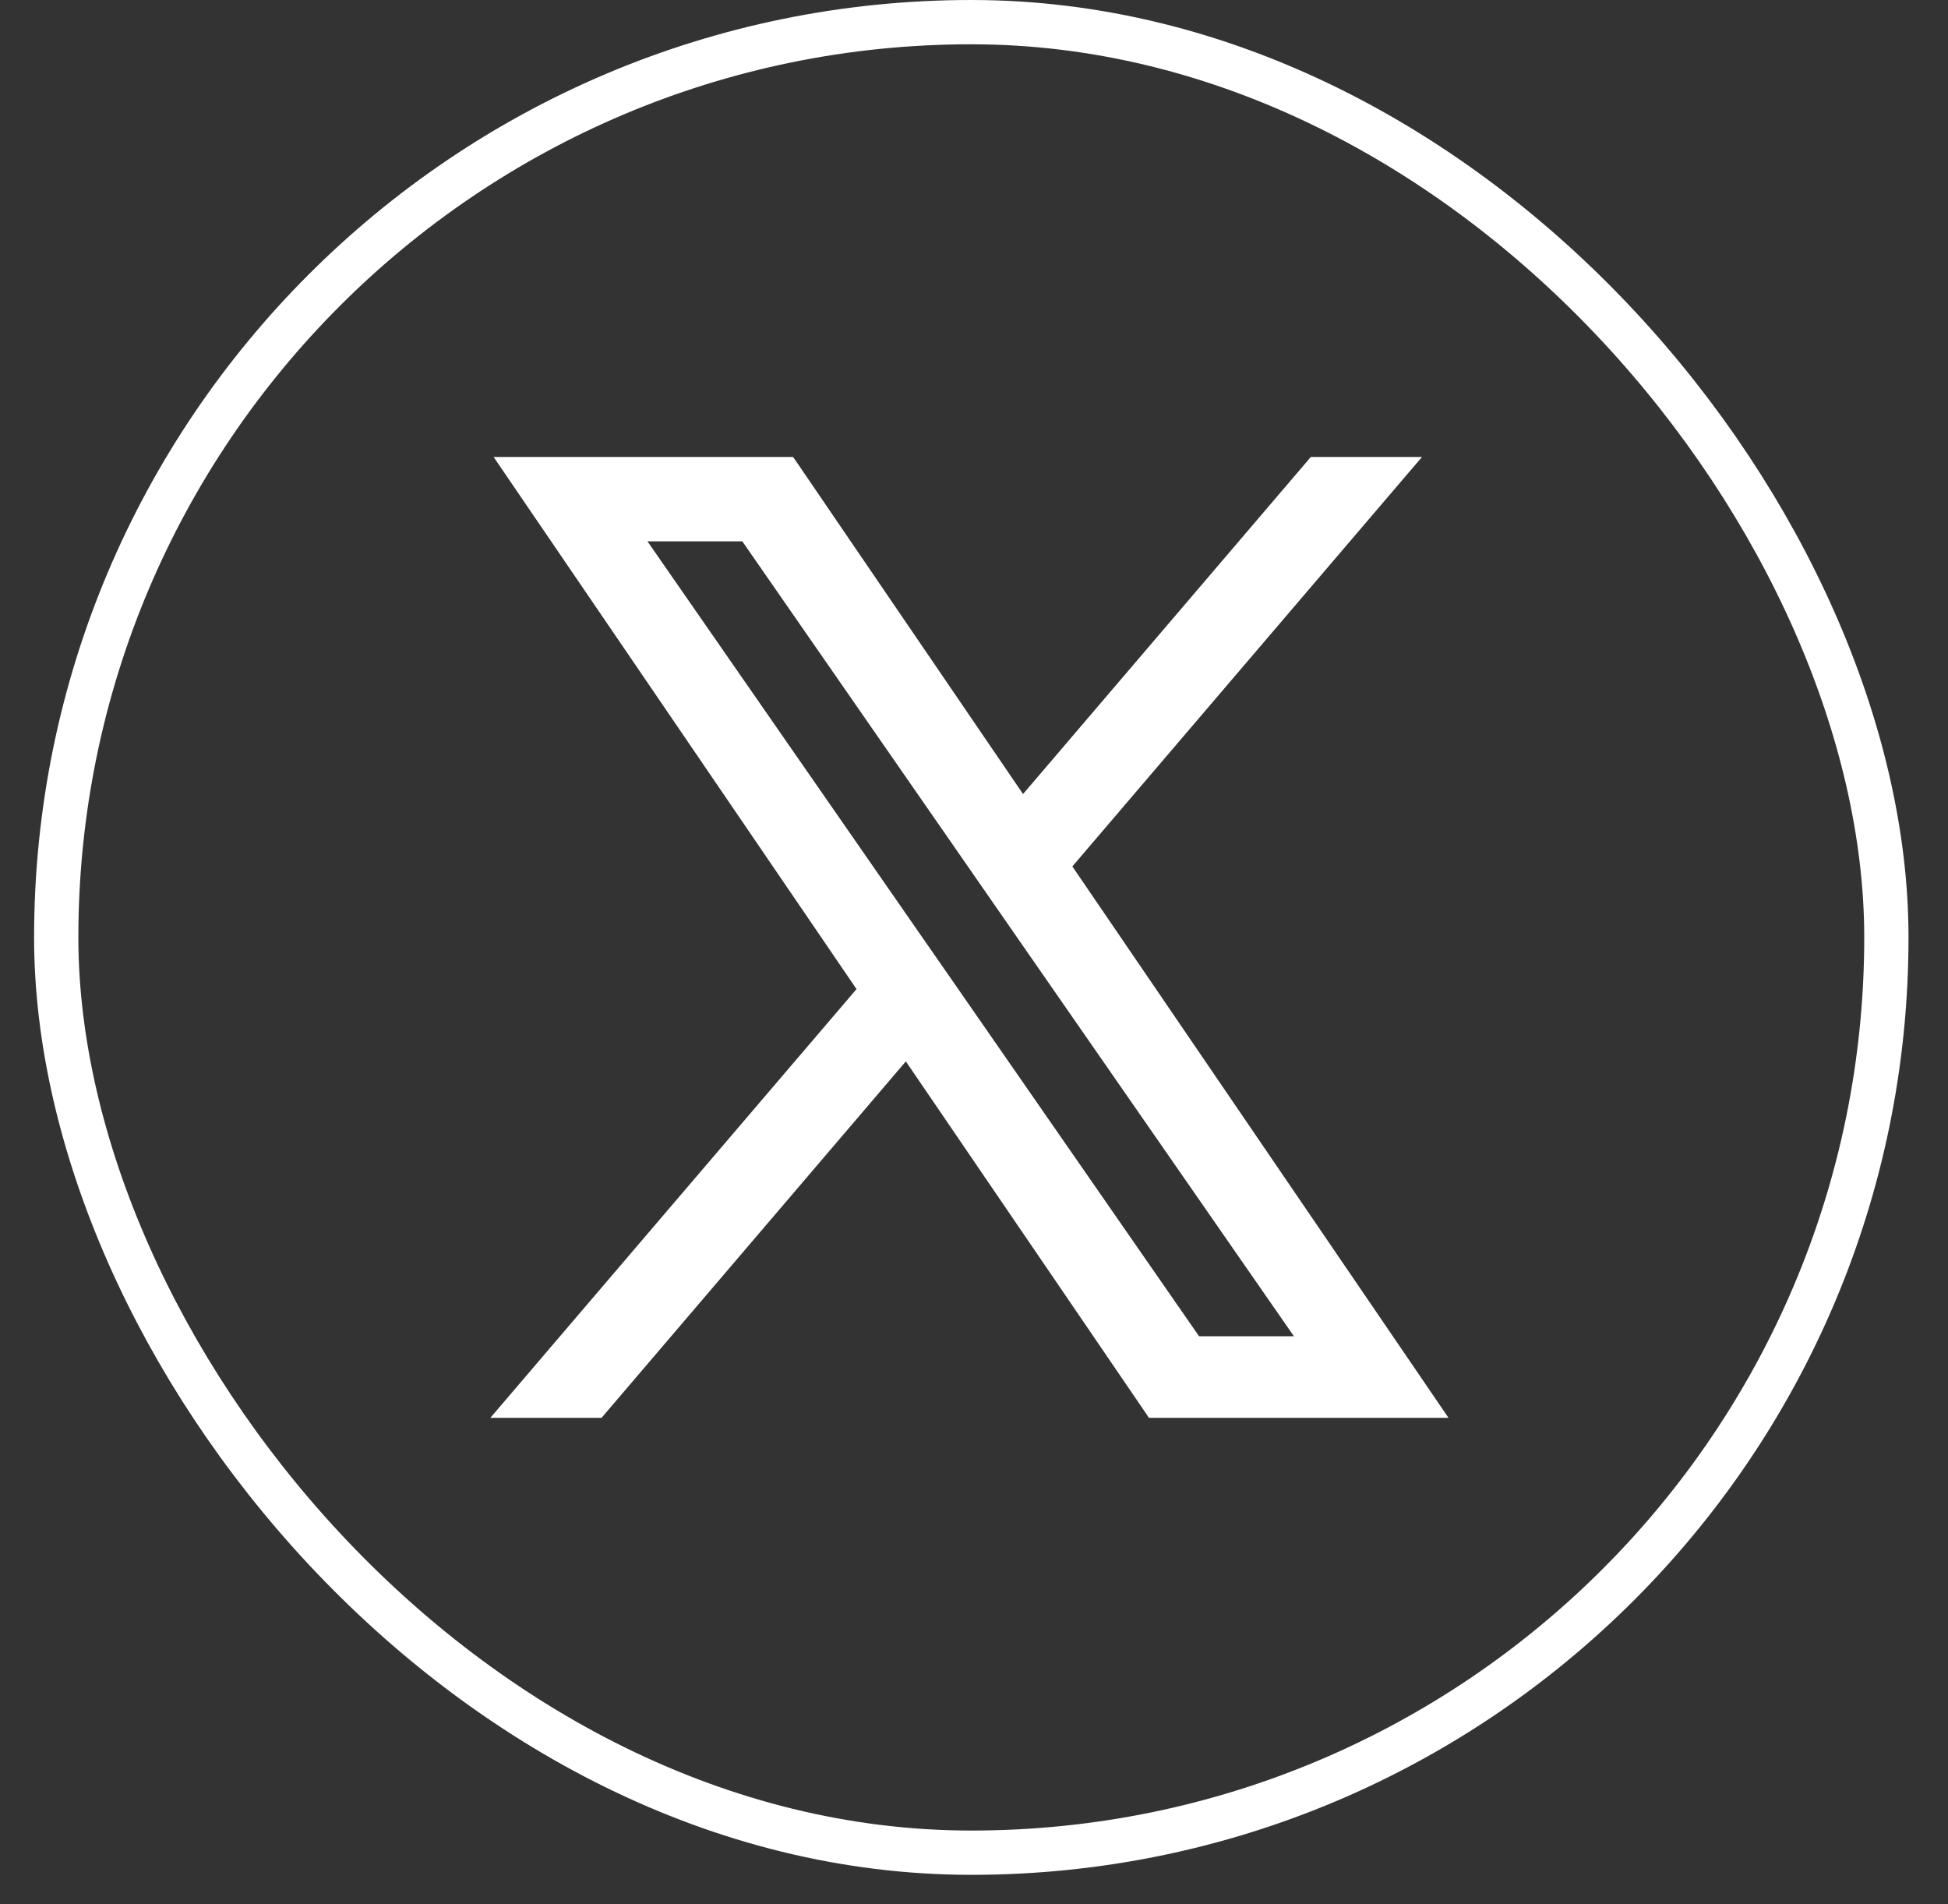 <svg width="44" height="43" viewBox="0 0 44 43" fill="none" xmlns="http://www.w3.org/2000/svg">
<rect x="0" y="0" width="44" height="43" fill="#333333" stroke="none"/>
<rect x="1.27" y="0.5" width="41.338" height="41.338" rx="20.669" stroke="white"/>
<path d="M23.096 18.149L17.884 10.509L17.844 10.452H17.774H11.65H11.4L11.541 10.659L19.513 22.345L11.55 31.667L11.363 31.886H11.65H13.465H13.526L13.566 31.839L20.472 23.751L25.983 31.828L26.022 31.886H26.092H32.216H32.467L32.326 31.679L24.055 19.557L31.645 10.67L31.832 10.452H31.545H29.73H29.669L29.63 10.498L23.096 18.149ZM21.514 22.381L21.514 22.381L20.7 21.21L14.371 12.092H16.836L22.019 19.561L22.019 19.561L22.832 20.733L29.479 30.308H27.014L21.514 22.381Z" fill="white" stroke="white" stroke-width="0.265"/>
</svg>
